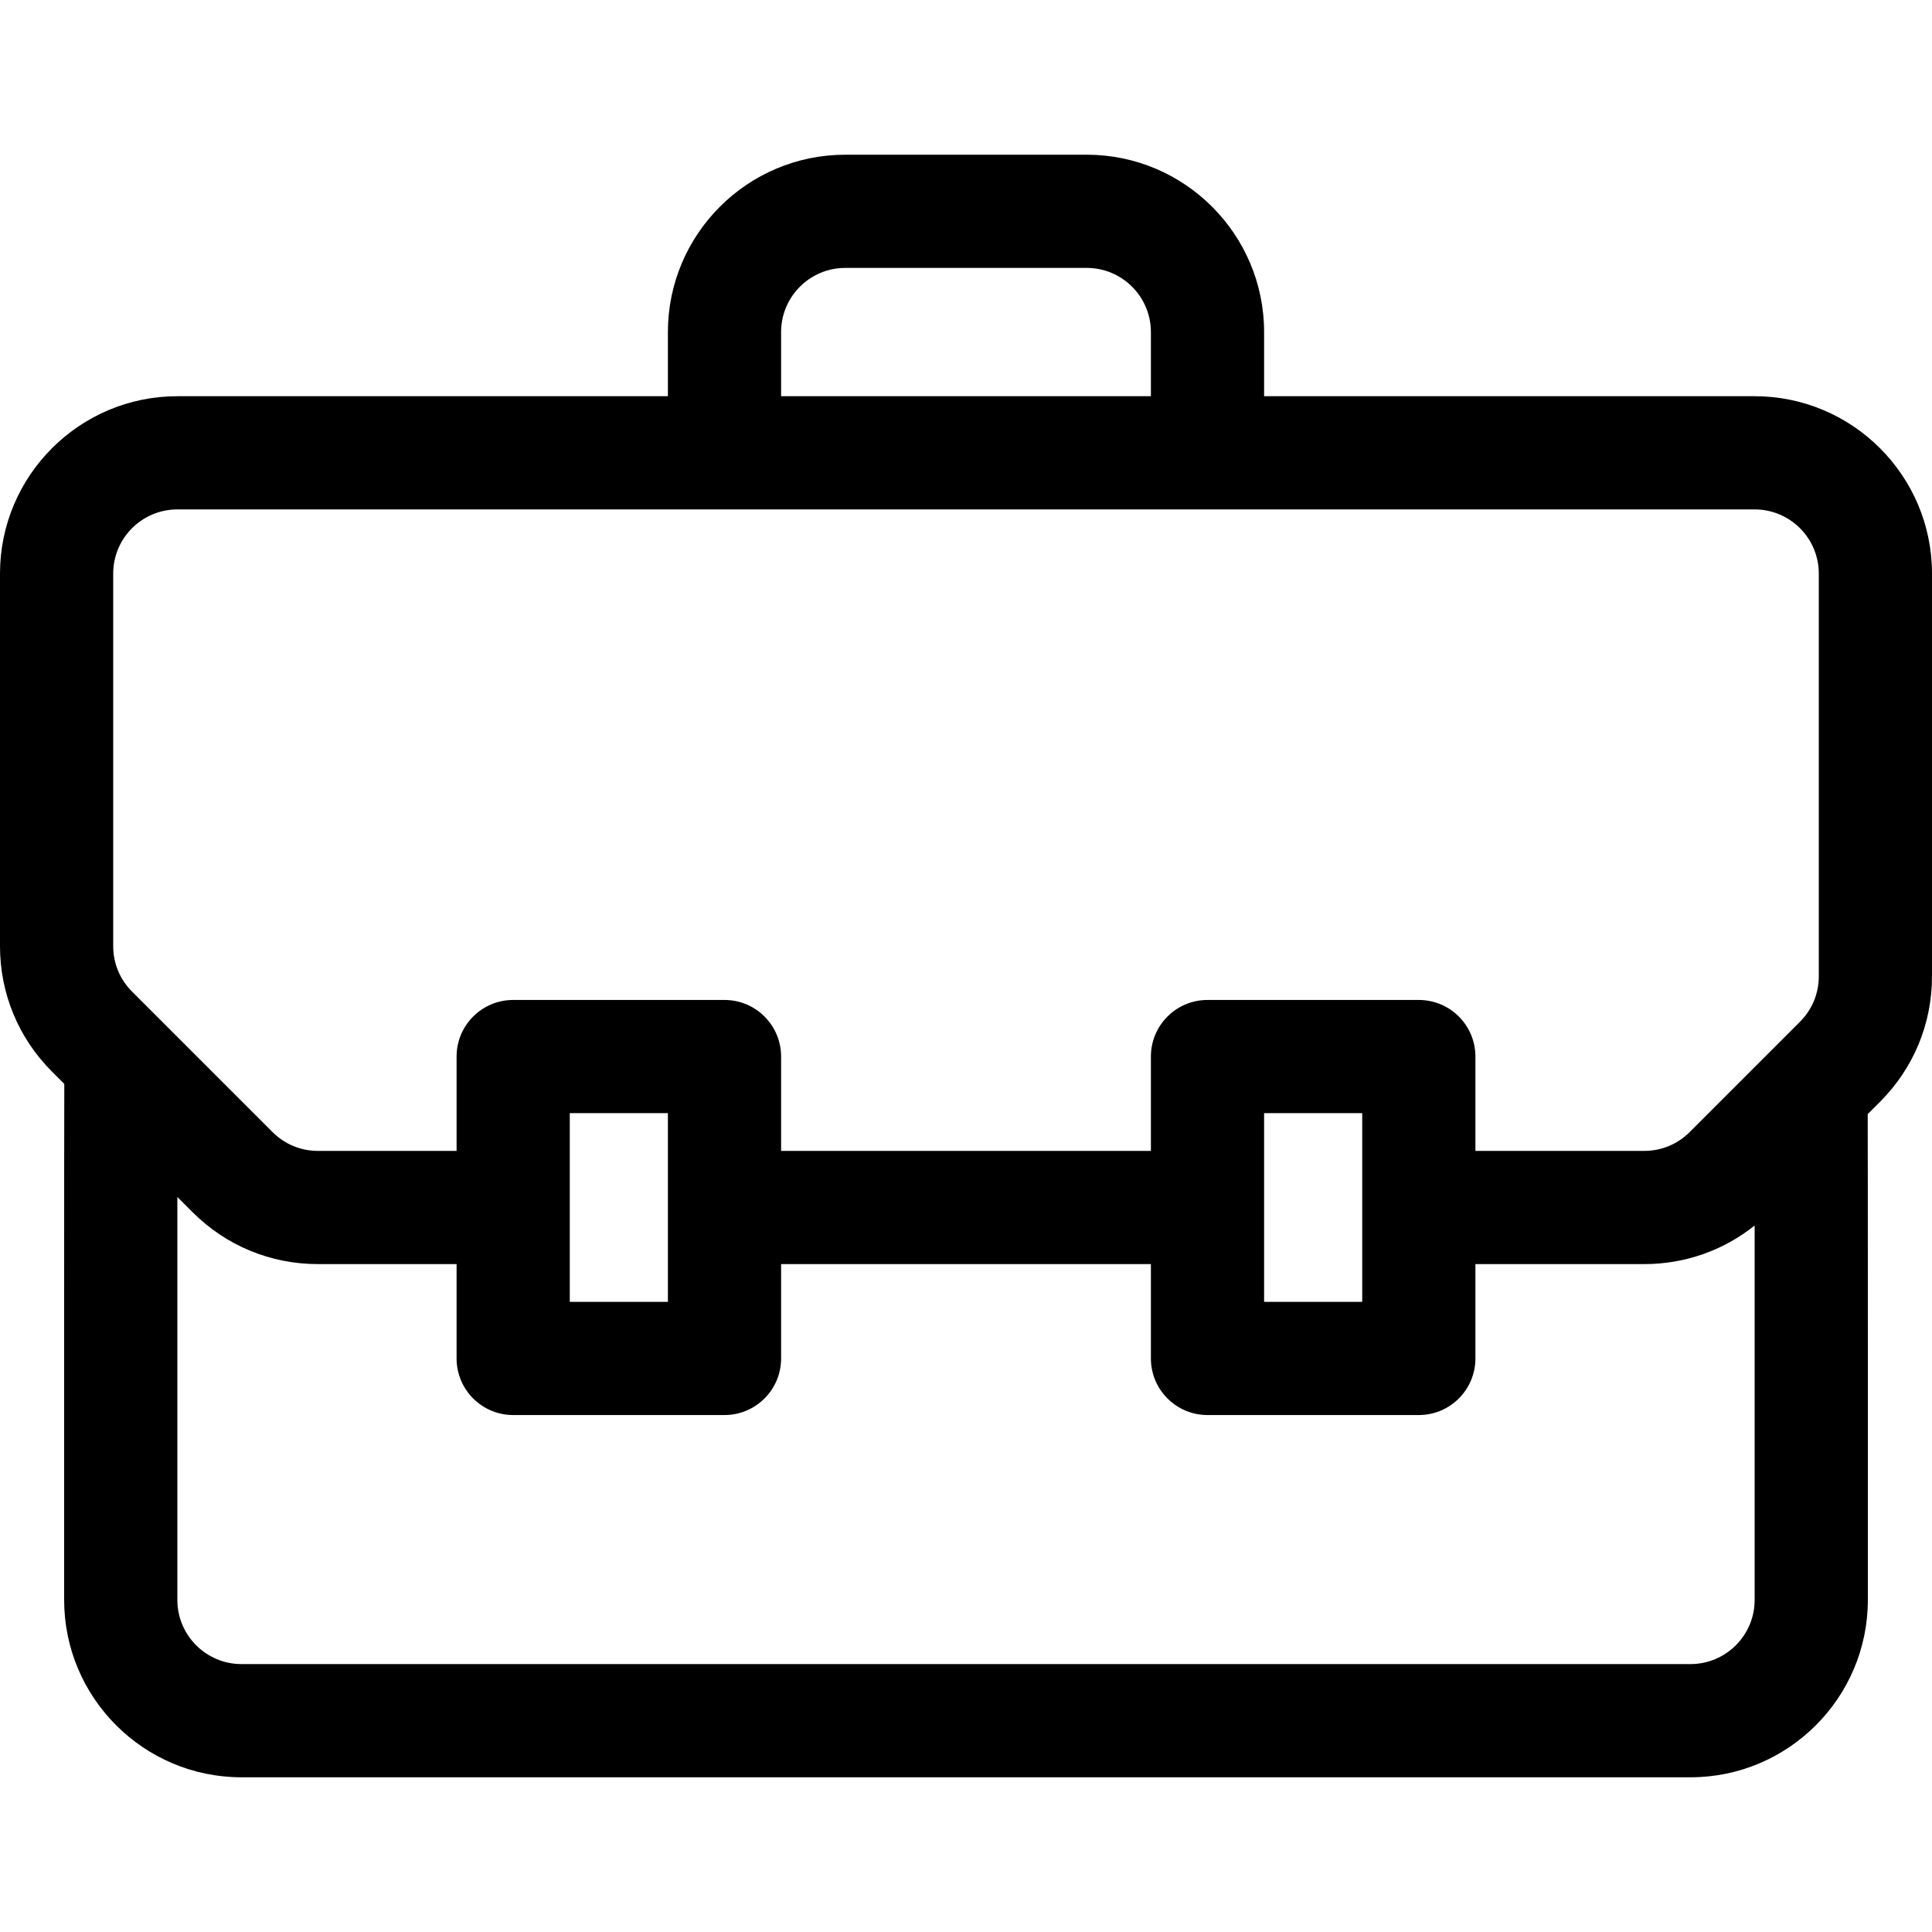 <svg id="Capa_1" enable-background="new 0 0 512 512" height="512" viewBox="0 0 512 512" width="512" xmlns="http://www.w3.org/2000/svg"><g><path d="m465 105h-130v-17c0-25.916-21.084-47-47-47h-64c-25.916 0-47 21.084-47 47v17h-130c-25.916 0-47 21.084-47 47v98.745c0 12.555 4.89 24.358 13.767 33.234l3.271 3.271c-.059 1.167-.038 136.75-.038 136.75 0 25.916 21.084 47 47 47h384c25.916 0 47-21.084 47-47 0 0 .018-127.638-.038-128.75l3.271-3.271c8.877-8.875 13.767-20.679 13.767-33.234v-106.745c0-25.916-21.084-47-47-47zm-258-17c0-9.374 7.626-17 17-17h64c9.374 0 17 7.626 17 17v17h-98zm-177 64c0-9.374 7.626-17 17-17h418c9.374 0 17 7.626 17 17v106.745c0 4.541-1.769 8.81-4.979 12.021l-29.253 29.254c-3.212 3.211-7.481 4.98-12.022 4.98h-44.746v-25c0-8.284-6.716-15-15-15h-56c-8.284 0-15 6.716-15 15v25h-98v-25c0-8.284-6.716-15-15-15h-56c-8.284 0-15 6.716-15 15v25h-36.745c-4.541 0-8.811-1.769-12.021-4.979l-37.255-37.256c-3.21-3.21-4.979-7.479-4.979-12.02zm305 143h26v50h-26zm-184 0h26v50h-26zm297 146h-384c-9.374 0-17-7.626-17-17v-106.787l4.021 4.021c8.878 8.877 20.681 13.766 33.234 13.766h36.745v25c0 8.284 6.716 15 15 15h56c8.284 0 15-6.716 15-15v-25h98v25c0 8.284 6.716 15 15 15h56c8.284 0 15-6.716 15-15v-25h44.745c10.762 0 20.966-3.603 29.255-10.222v99.222c0 9.374-7.626 17-17 17z"/></g></svg>